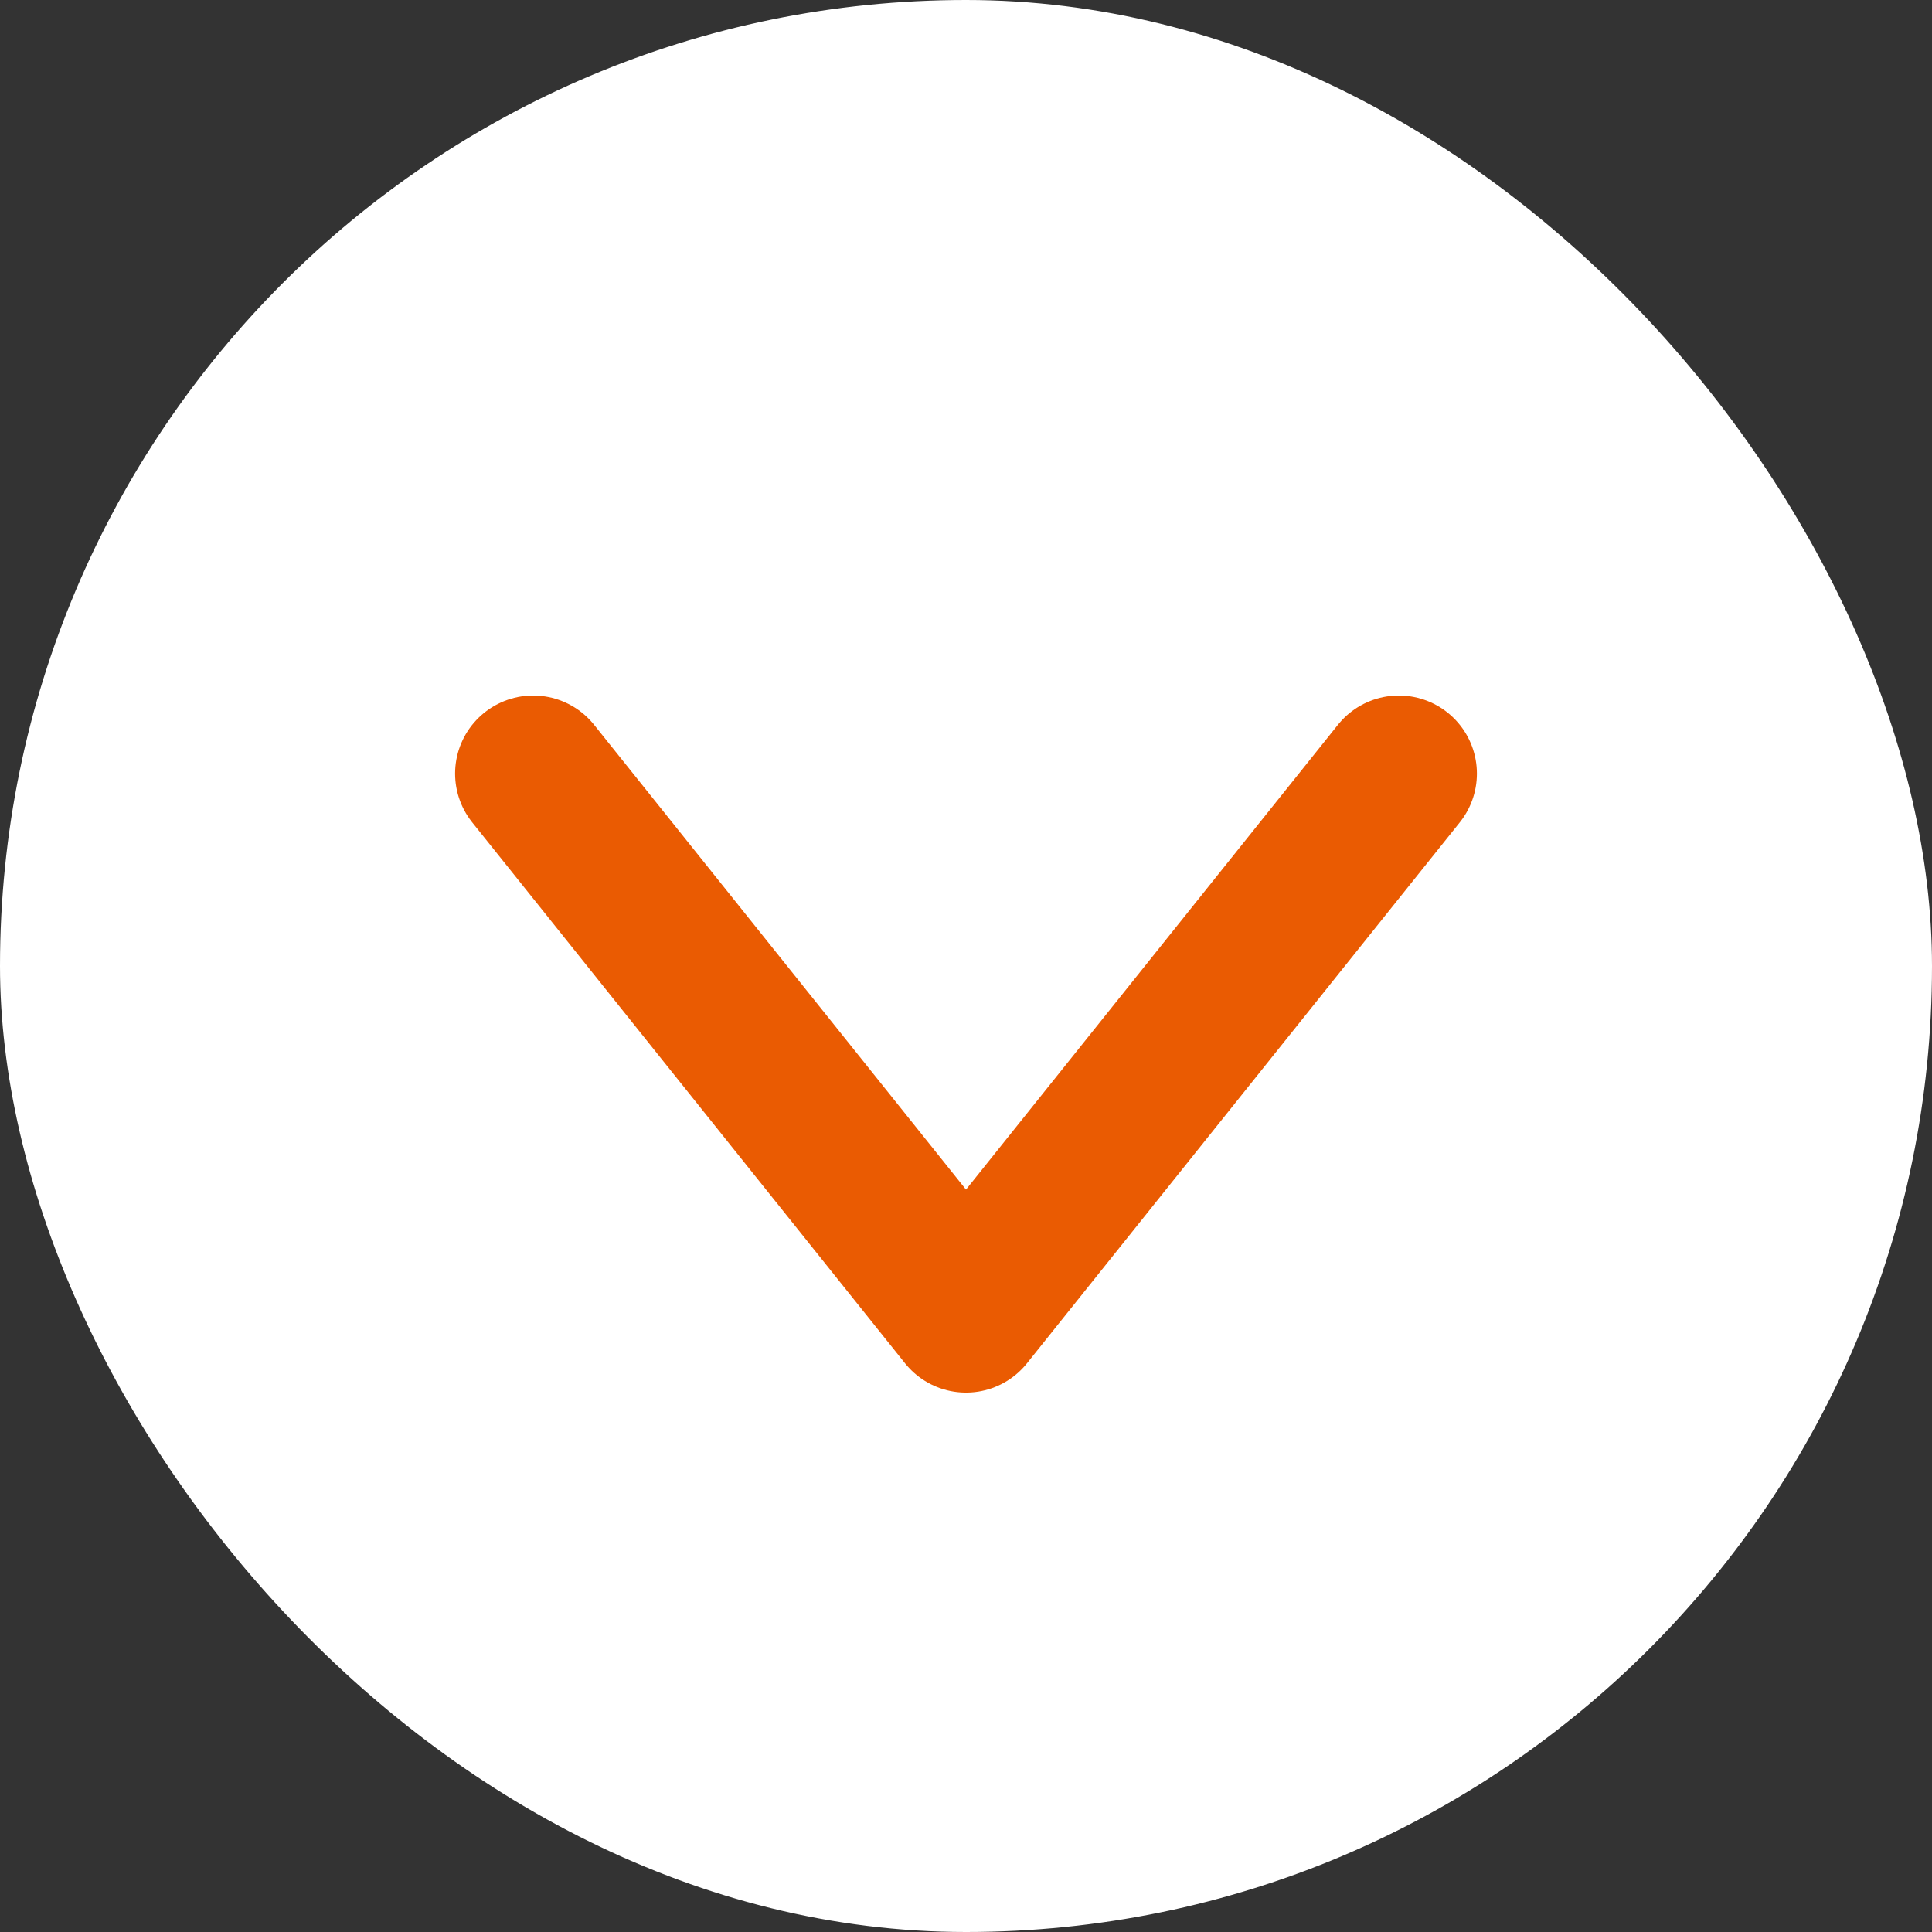 <svg xmlns="http://www.w3.org/2000/svg" viewBox="0 0 49.5 49.5"><rect x="0" y="0" width="49.5" height="49.5" fill="#333333" stroke="none"/><defs><style>.cls-1{fill:#fff;}.cls-2{fill:none;stroke:#ea5b02;stroke-linecap:round;stroke-linejoin:round;stroke-width:4px;}</style></defs><g id="レイヤー_2" data-name="レイヤー 2"><g id="アンカー"><rect class="cls-1" width="49.5" height="49.5" rx="24.75"/><polyline class="cls-2" points="35.84 19.82 24.75 33.68 13.66 19.82"/></g></g></svg>